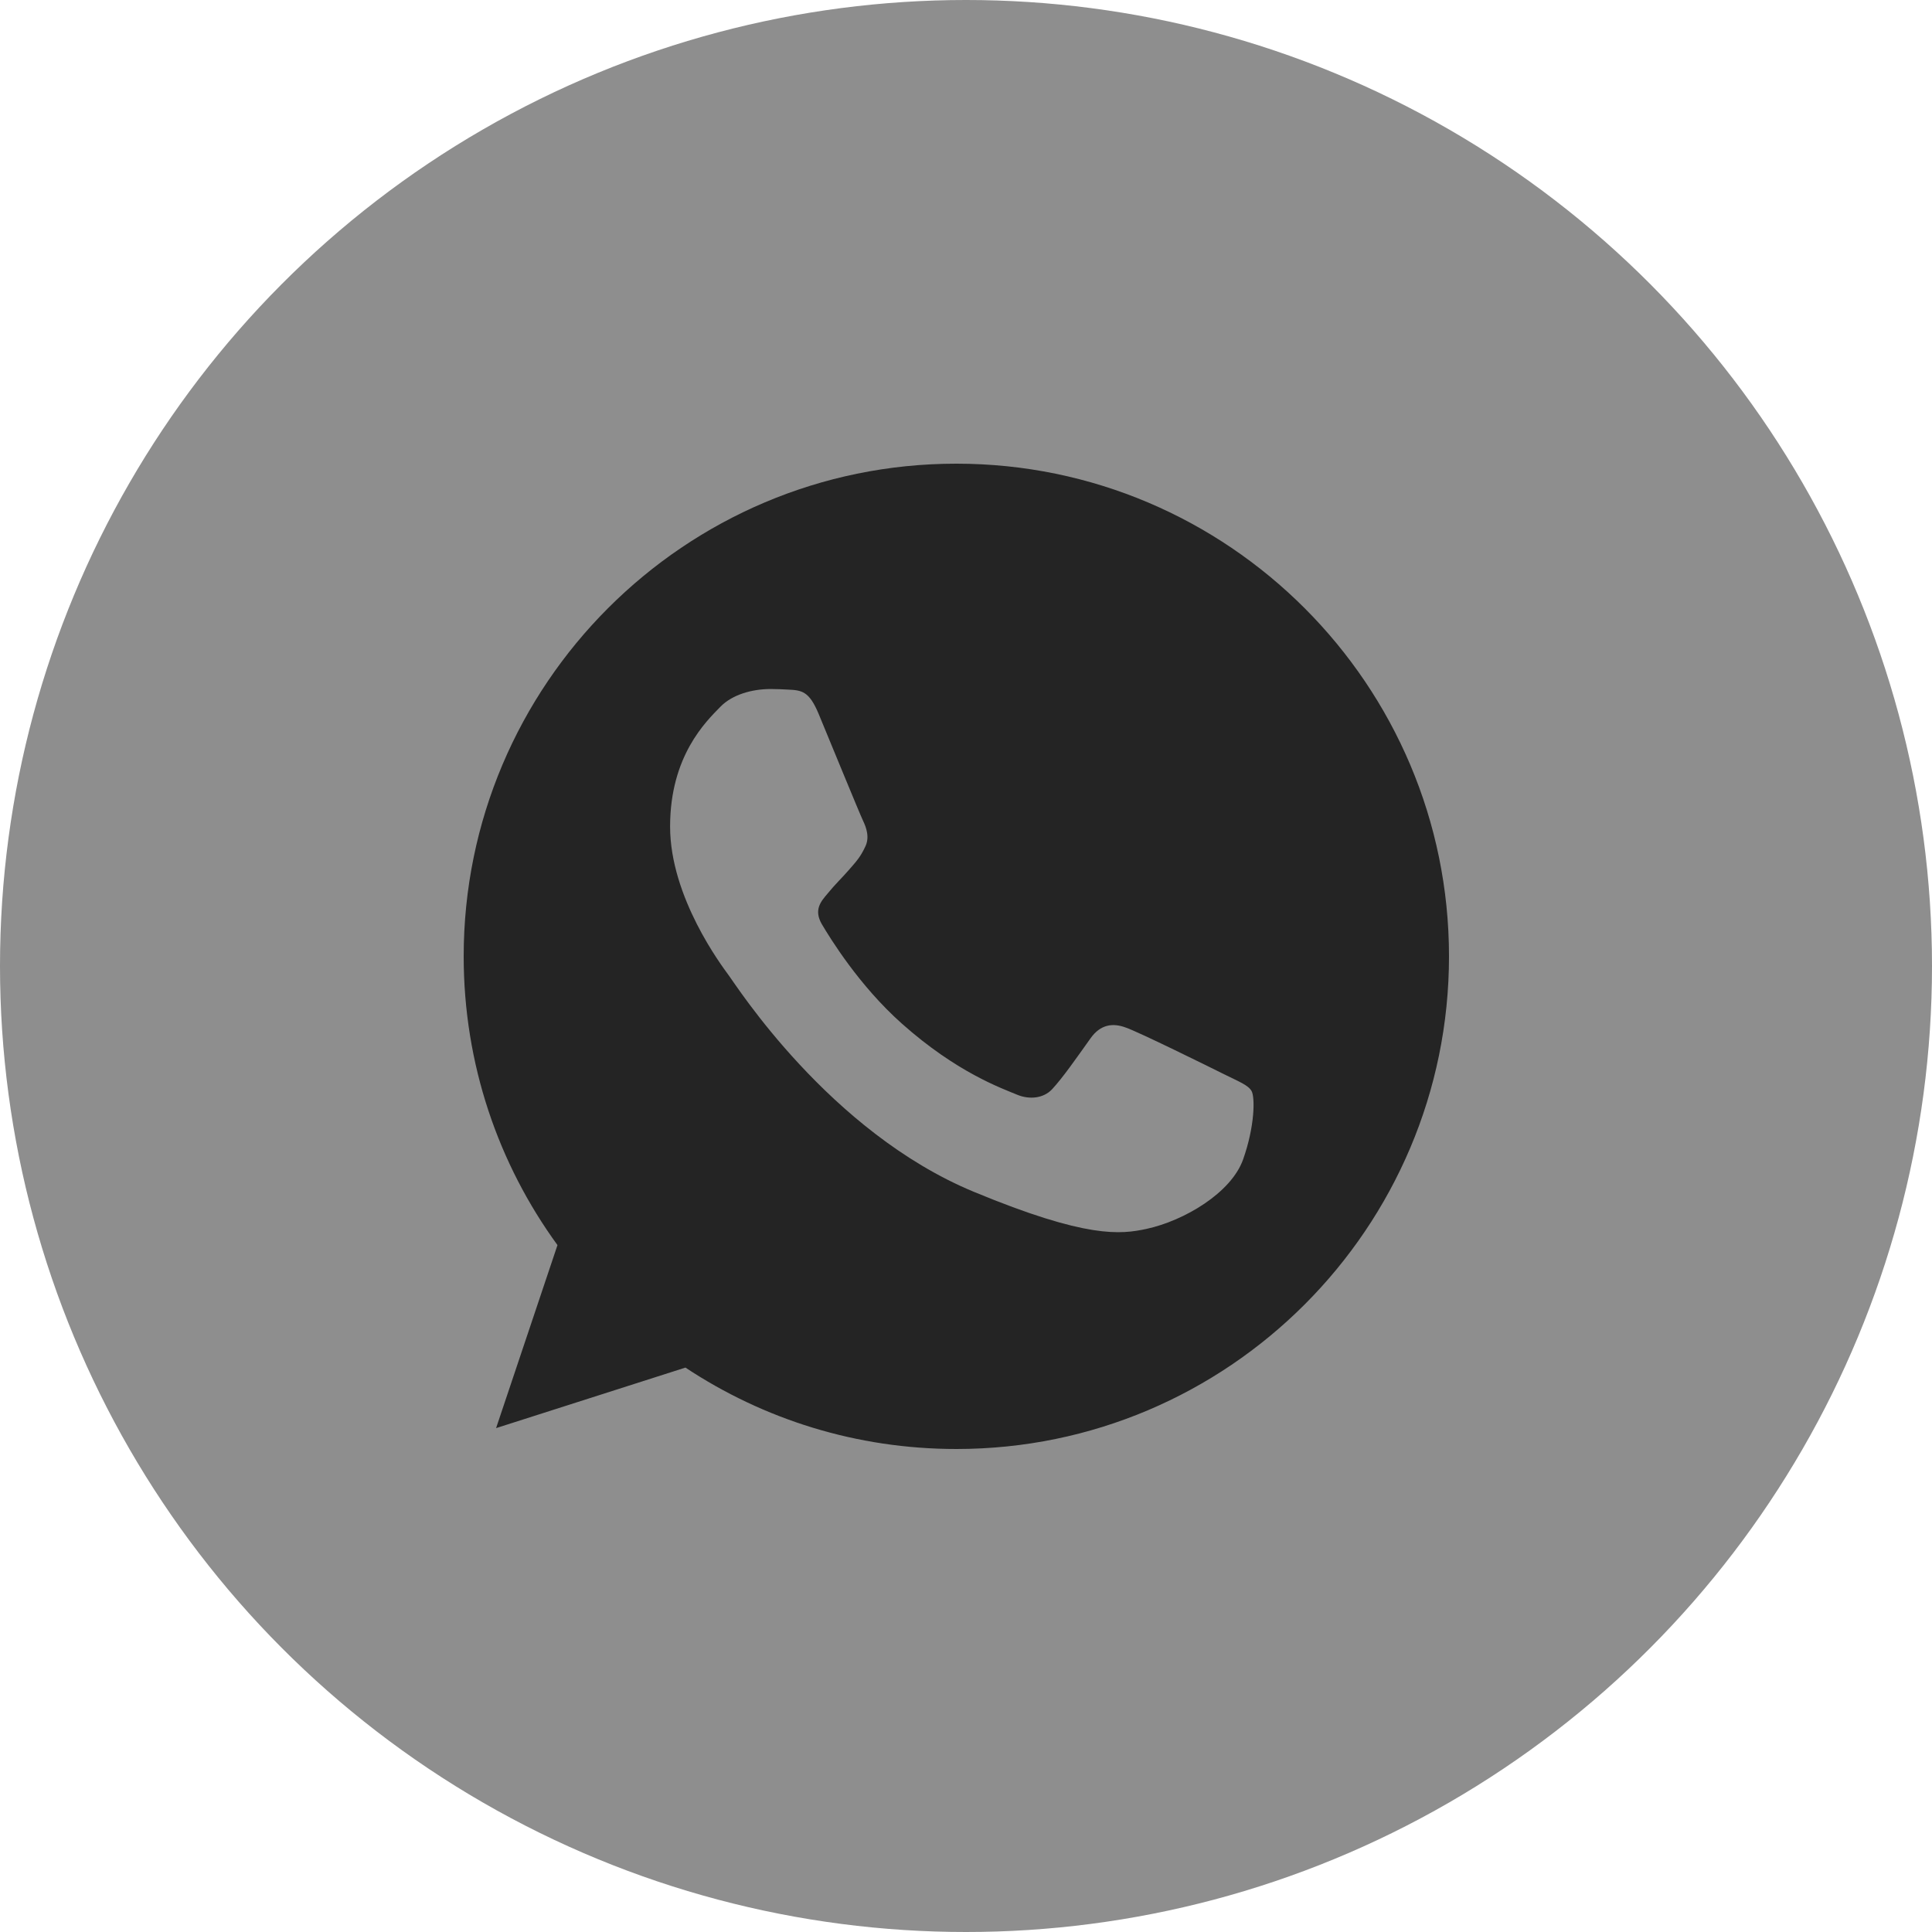 <?xml version="1.0" encoding="UTF-8"?> <svg xmlns="http://www.w3.org/2000/svg" width="100" height="100" viewBox="0 0 100 100" fill="none"> <circle cx="50" cy="50" r="50" fill="#8E8E8E"></circle> <path d="M49.506 24H49.494C35.434 24 24 35.437 24 49.5C24 55.078 25.798 60.248 28.855 64.446L25.677 73.919L35.478 70.786C39.51 73.457 44.32 75 49.506 75C63.566 75 75 63.56 75 49.5C75 35.44 63.566 24 49.506 24ZM64.344 60.009C63.729 61.746 61.287 63.187 59.34 63.608C58.007 63.892 56.267 64.118 50.408 61.689C42.915 58.584 38.089 50.969 37.713 50.475C37.352 49.981 34.684 46.443 34.684 42.784C34.684 39.125 36.543 37.343 37.292 36.578C37.907 35.95 38.924 35.663 39.899 35.663C40.215 35.663 40.498 35.679 40.754 35.692C41.503 35.724 41.879 35.768 42.373 36.951C42.988 38.433 44.486 42.092 44.665 42.468C44.846 42.844 45.028 43.355 44.773 43.849C44.534 44.359 44.324 44.585 43.947 45.018C43.571 45.452 43.214 45.783 42.838 46.249C42.494 46.654 42.105 47.087 42.538 47.836C42.972 48.569 44.47 51.014 46.676 52.978C49.522 55.512 51.83 56.321 52.656 56.666C53.271 56.92 54.004 56.86 54.453 56.382C55.024 55.767 55.728 54.747 56.446 53.743C56.956 53.022 57.599 52.933 58.275 53.188C58.964 53.427 62.607 55.228 63.356 55.601C64.105 55.977 64.599 56.156 64.781 56.471C64.959 56.787 64.959 58.269 64.344 60.009Z" fill="#242424"></path> </svg> 